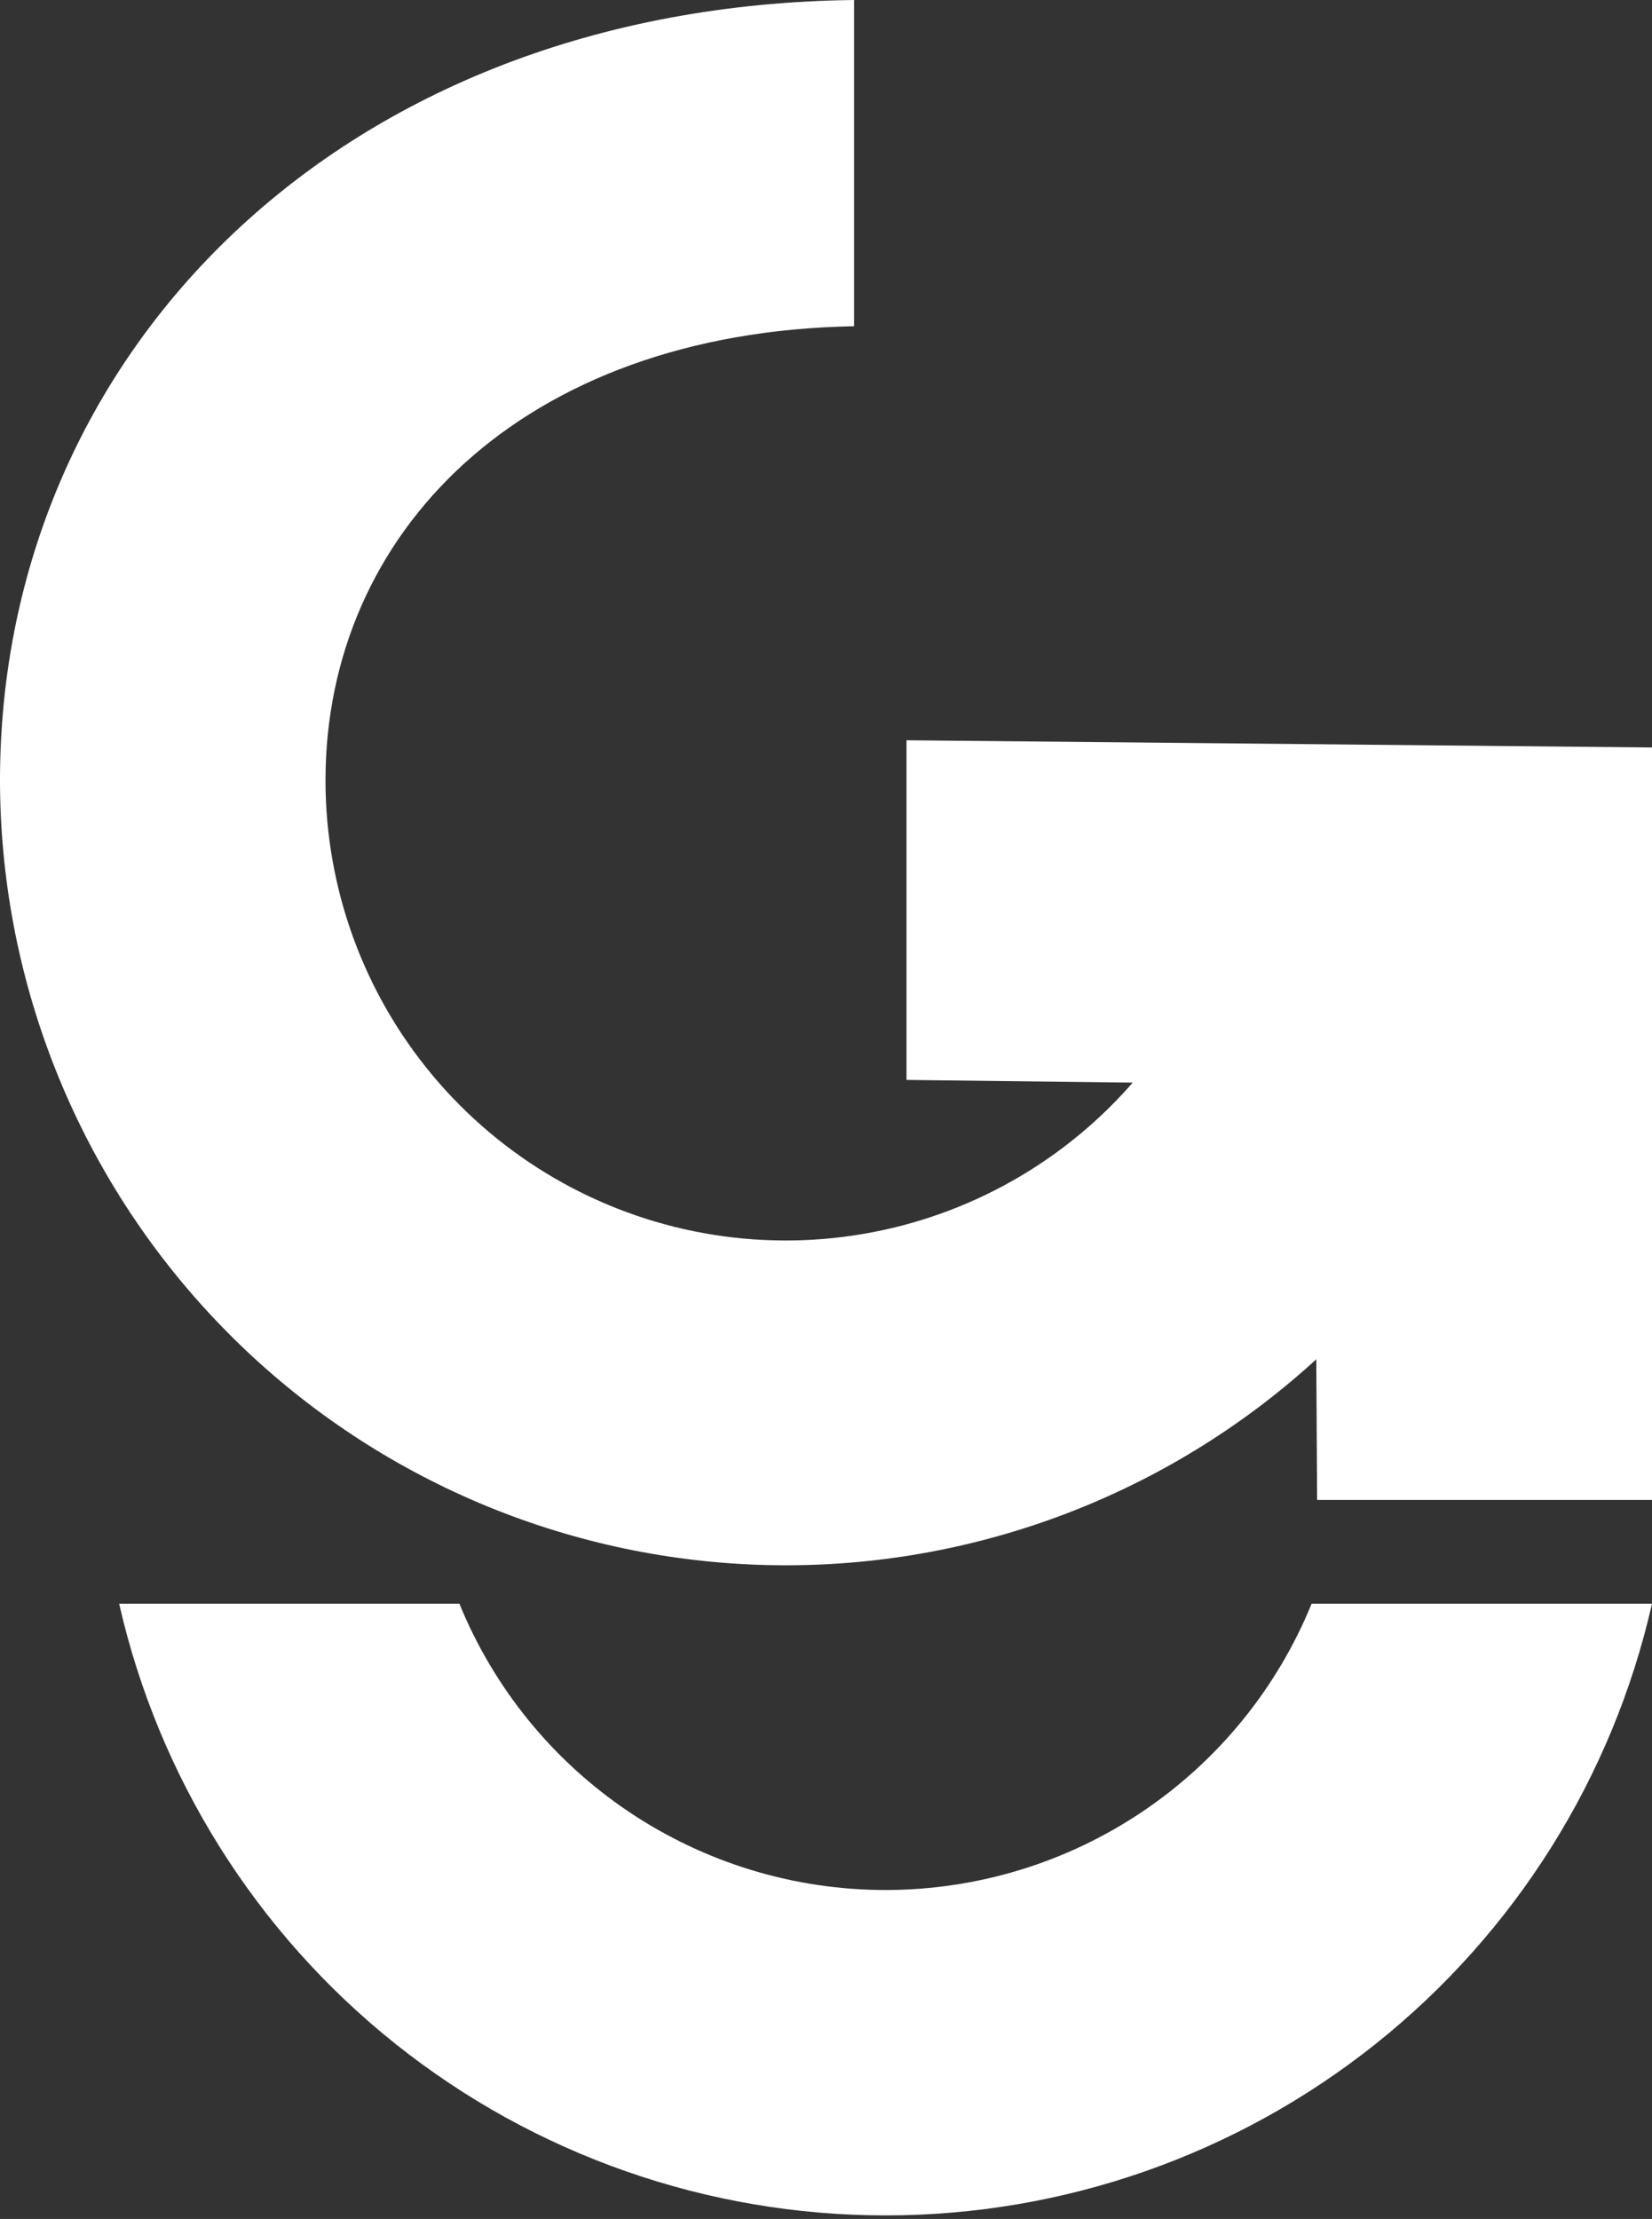 <svg width="271" height="364" viewBox="0 0 271 364" fill="none" xmlns="http://www.w3.org/2000/svg">
<rect x="0" y="0" width="271" height="364" fill="#333333" stroke="none"/>
<path d="M148.704 177.153V121.436L271 122.616V246.053H216.064L215.664 177.953L148.704 177.153Z" fill="white"/>
<path d="M215.163 263.076C209.494 276.962 199.818 288.844 187.369 297.208C174.919 305.572 160.261 310.039 145.263 310.039C130.265 310.039 115.606 305.572 103.157 297.208C90.708 288.844 81.031 276.962 75.362 263.076H19.546C26.028 291.575 42 317.026 64.843 335.258C87.686 353.489 116.046 363.419 145.273 363.419C174.5 363.419 202.859 353.489 225.703 335.258C248.546 317.026 264.518 291.575 271 263.076H215.163Z" fill="white"/>
<path d="M199.599 154.485C193.393 171.046 181.57 184.903 166.193 193.638C150.816 202.374 132.861 205.435 115.458 202.287C98.055 199.139 82.31 189.982 70.968 176.412C59.626 162.843 53.407 145.723 53.396 128.038C53.396 87.546 85.405 54.496 140.101 53.516V0C55.796 1 0 58.017 0 128.038C0.045 159.895 11.885 190.607 33.235 214.252C54.585 237.897 83.934 252.799 115.621 256.084C147.309 259.37 179.09 250.807 204.838 232.046C230.585 213.285 248.474 185.656 255.055 154.485H199.599Z" fill="white"/>
</svg>
